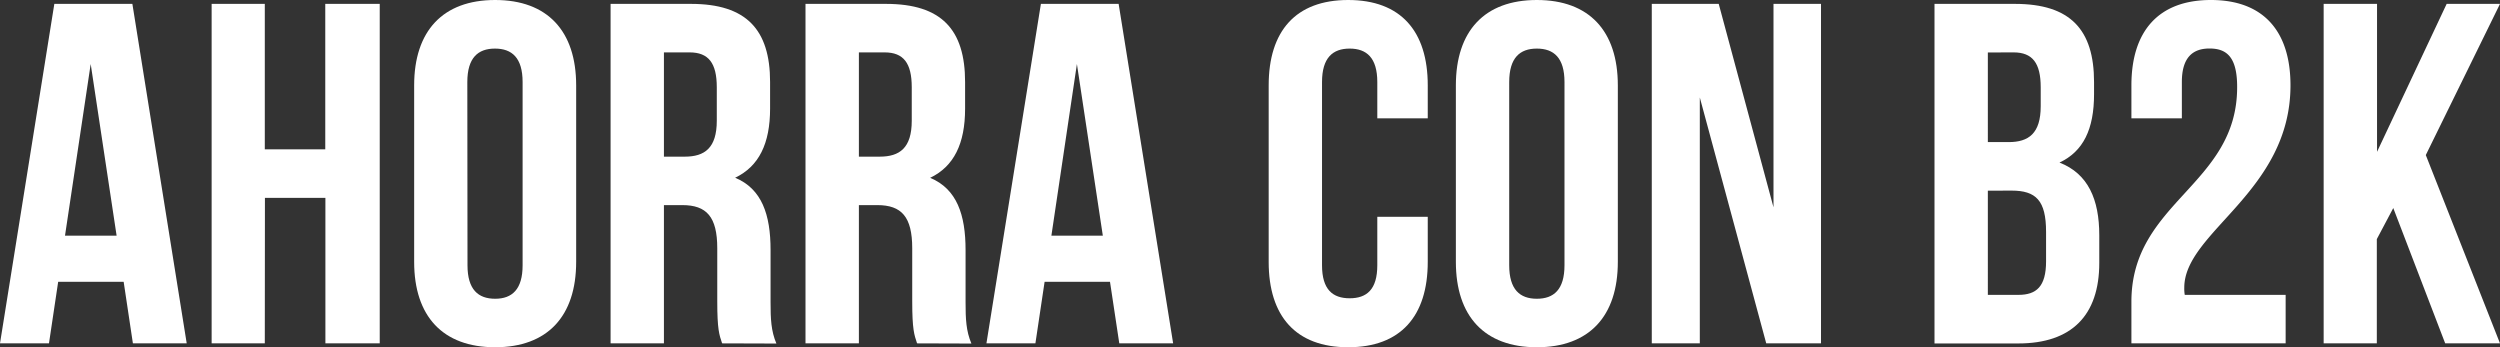 <svg xmlns="http://www.w3.org/2000/svg" viewBox="0 0 578.83 80.4"><rect x="0" y="0" width="578.83" height="80.4" fill="#333333" stroke="none"/><defs><style>.cls-1{fill:#fff;}</style></defs><g id="Layer_2" data-name="Layer 2"><g id="Layer_1-2" data-name="Layer 1"><path class="cls-1" d="M43.23,79.5H30.77L28.63,65.24H13.47L11.34,79.5H0L12.58.9H30.65ZM15.05,54.57H27L21,14.82Z"/><path class="cls-1" d="M61.31,79.5H49V.9H61.31V34.58h14V.9H87.92V79.5H75.34V45.81h-14Z"/><path class="cls-1" d="M95.89,19.76C95.89,7.19,102.52,0,114.64,0S133.4,7.19,133.4,19.76V60.64c0,12.57-6.63,19.76-18.76,19.76S95.89,73.21,95.89,60.64Zm12.35,41.66c0,5.62,2.47,7.75,6.4,7.75S121,67,121,61.42V19c0-5.62-2.47-7.75-6.4-7.75s-6.4,2.13-6.4,7.75Z"/><path class="cls-1" d="M167.19,79.5c-.67-2-1.12-3.26-1.12-9.66V57.49c0-7.3-2.47-10-8.09-10h-4.26v32H141.37V.9H160c12.8,0,18.3,5.95,18.3,18.08v6.17c0,8.09-2.58,13.37-8.09,16,6.18,2.58,8.2,8.53,8.2,16.73V70c0,3.81.11,6.62,1.35,9.54ZM153.72,12.13V36.27h4.83c4.6,0,7.41-2,7.41-8.31V20.21c0-5.61-1.91-8.08-6.29-8.08Z"/><path class="cls-1" d="M212.33,79.5c-.67-2-1.12-3.26-1.12-9.66V57.49c0-7.3-2.47-10-8.09-10h-4.26v32H186.5V.9h18.64C218,.9,223.45,6.85,223.45,19v6.17c0,8.09-2.59,13.37-8.09,16,6.18,2.58,8.2,8.53,8.2,16.73V70c0,3.81.11,6.62,1.35,9.54ZM198.86,12.13V36.27h4.82c4.61,0,7.42-2,7.42-8.31V20.21c0-5.61-1.91-8.08-6.29-8.08Z"/><path class="cls-1" d="M271.62,79.5H259.15L257,65.24H241.86L239.73,79.5H228.39L241,.9H259ZM243.43,54.57h11.91l-6-39.75Z"/><path class="cls-1" d="M330.57,50.19V60.64c0,12.57-6.29,19.76-18.42,19.76s-18.41-7.19-18.41-19.76V19.76C293.74,7.19,300,0,312.15,0s18.42,7.19,18.42,19.76V27.4H318.89V19c0-5.62-2.47-7.75-6.4-7.75s-6.4,2.13-6.4,7.75V61.42c0,5.62,2.47,7.64,6.4,7.64s6.4-2,6.4-7.64V50.19Z"/><path class="cls-1" d="M337.08,19.76C337.08,7.19,343.7,0,355.83,0s18.75,7.19,18.75,19.76V60.64c0,12.57-6.62,19.76-18.75,19.76s-18.75-7.19-18.75-19.76Zm12.35,41.66c0,5.62,2.47,7.75,6.4,7.75s6.4-2.13,6.4-7.75V19c0-5.62-2.47-7.75-6.4-7.75s-6.4,2.13-6.4,7.75Z"/><path class="cls-1" d="M393.56,22.57V79.5H382.44V.9h15.5L410.62,48V.9h11V79.5H408.94Z"/><path class="cls-1" d="M484.84,19v2.8c0,8.09-2.47,13.25-8,15.84,6.63,2.58,9.21,8.53,9.21,16.84v6.4c0,12.13-6.4,18.64-18.75,18.64H447.9V.9h18.64C479.34.9,484.84,6.85,484.84,19Zm-24.59-6.85V32.9h4.83c4.61,0,7.41-2,7.41-8.31V20.21c0-5.61-1.91-8.08-6.28-8.08Zm0,32V68.27h7.08c4.15,0,6.4-1.91,6.4-7.75V53.67c0-7.29-2.36-9.54-8-9.54Z"/><path class="cls-1" d="M511.57,11.23c-3.93,0-6.4,2.13-6.4,7.75V27.4H493.49V19.76C493.49,7.19,499.78,0,511.9,0s18.42,7.19,18.42,19.76c0,24.71-24.59,33.91-24.59,46.83a8.63,8.63,0,0,0,.11,1.68H529.2V79.5H493.49V69.84c0-23.13,24.48-26.95,24.48-49.63C518,13.14,515.5,11.23,511.57,11.23Z"/><path class="cls-1" d="M554.12,48.17l-3.81,7.19V79.5H538V.9h12.36V35.15L566.48.9h12.35l-17.18,35L578.83,79.5H566.14Z"/></g></g></svg>